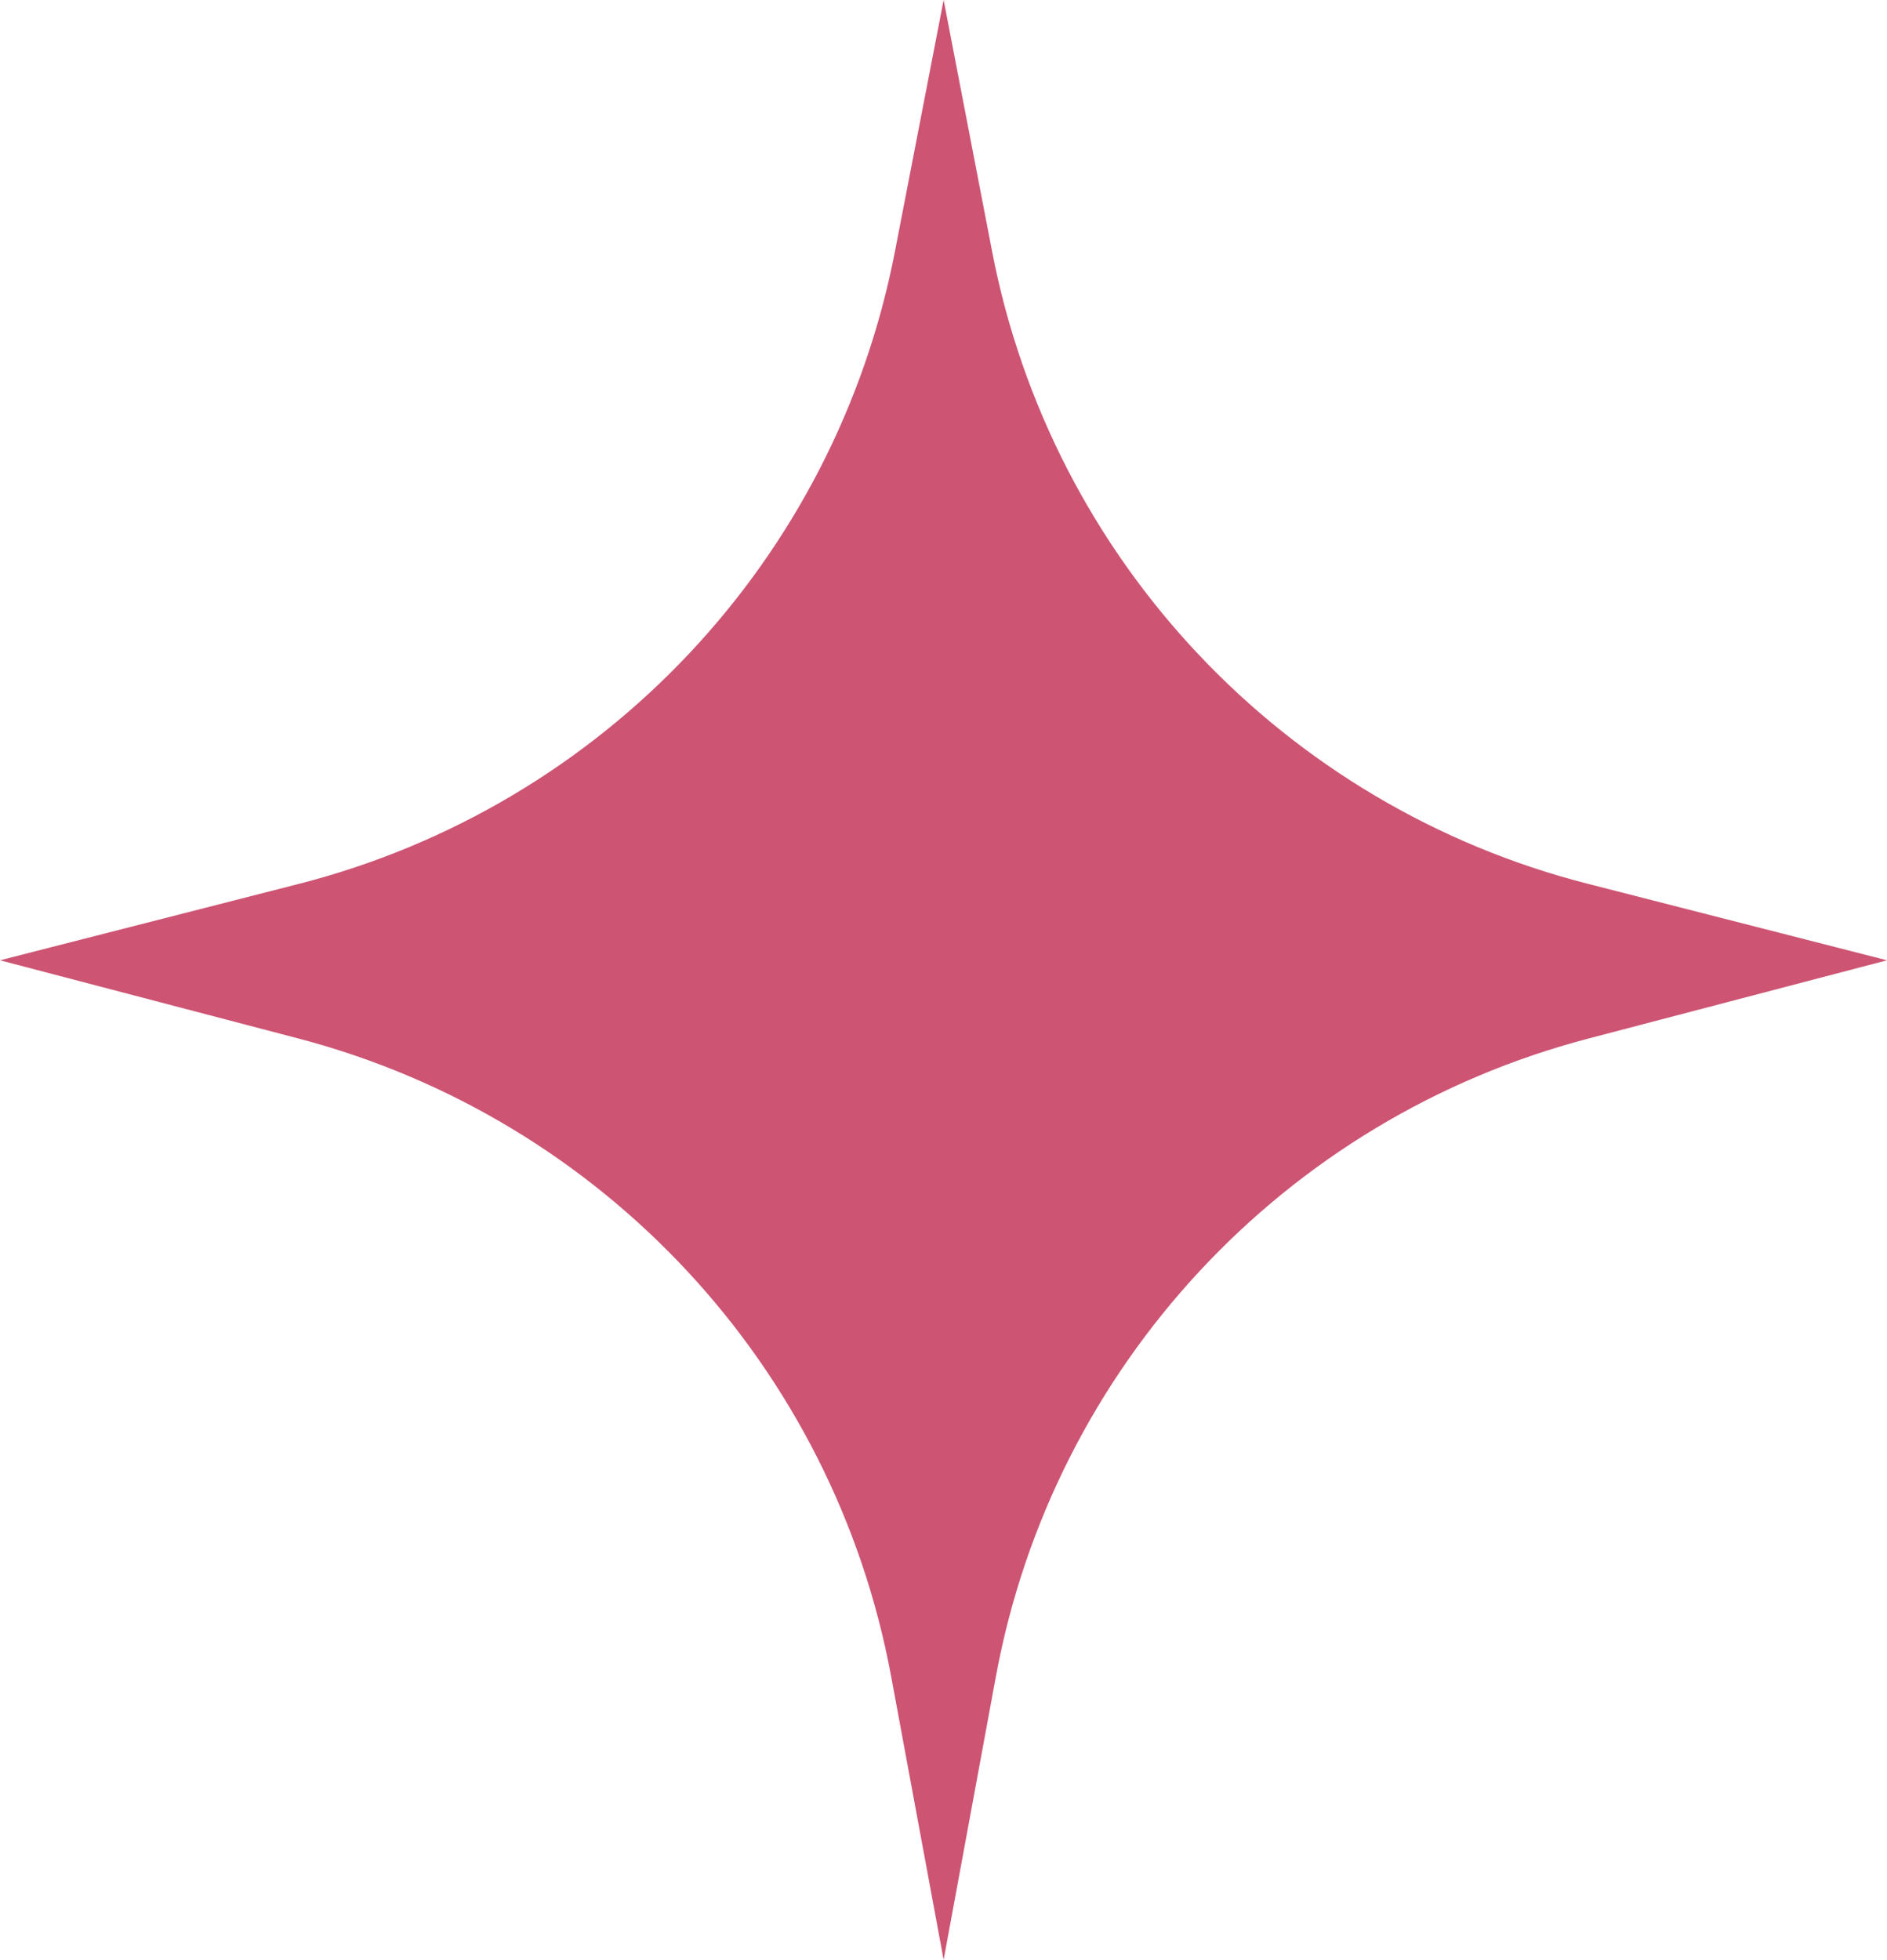 <?xml version="1.0" encoding="UTF-8"?> <svg xmlns="http://www.w3.org/2000/svg" width="235" height="244" viewBox="0 0 235 244" fill="none"> <path d="M235 119.559L197.848 129.292C159.903 139.216 131.127 170.191 124.02 208.744L117.516 244L110.98 208.713C103.842 170.191 75.097 139.247 37.152 129.292L0 119.559L37.215 110.047C75.129 100.346 104.032 69.687 111.456 31.293L117.516 0L123.544 31.261C130.936 69.687 159.871 100.377 197.784 110.047L235 119.559Z" fill="#CD5473"></path> </svg> 